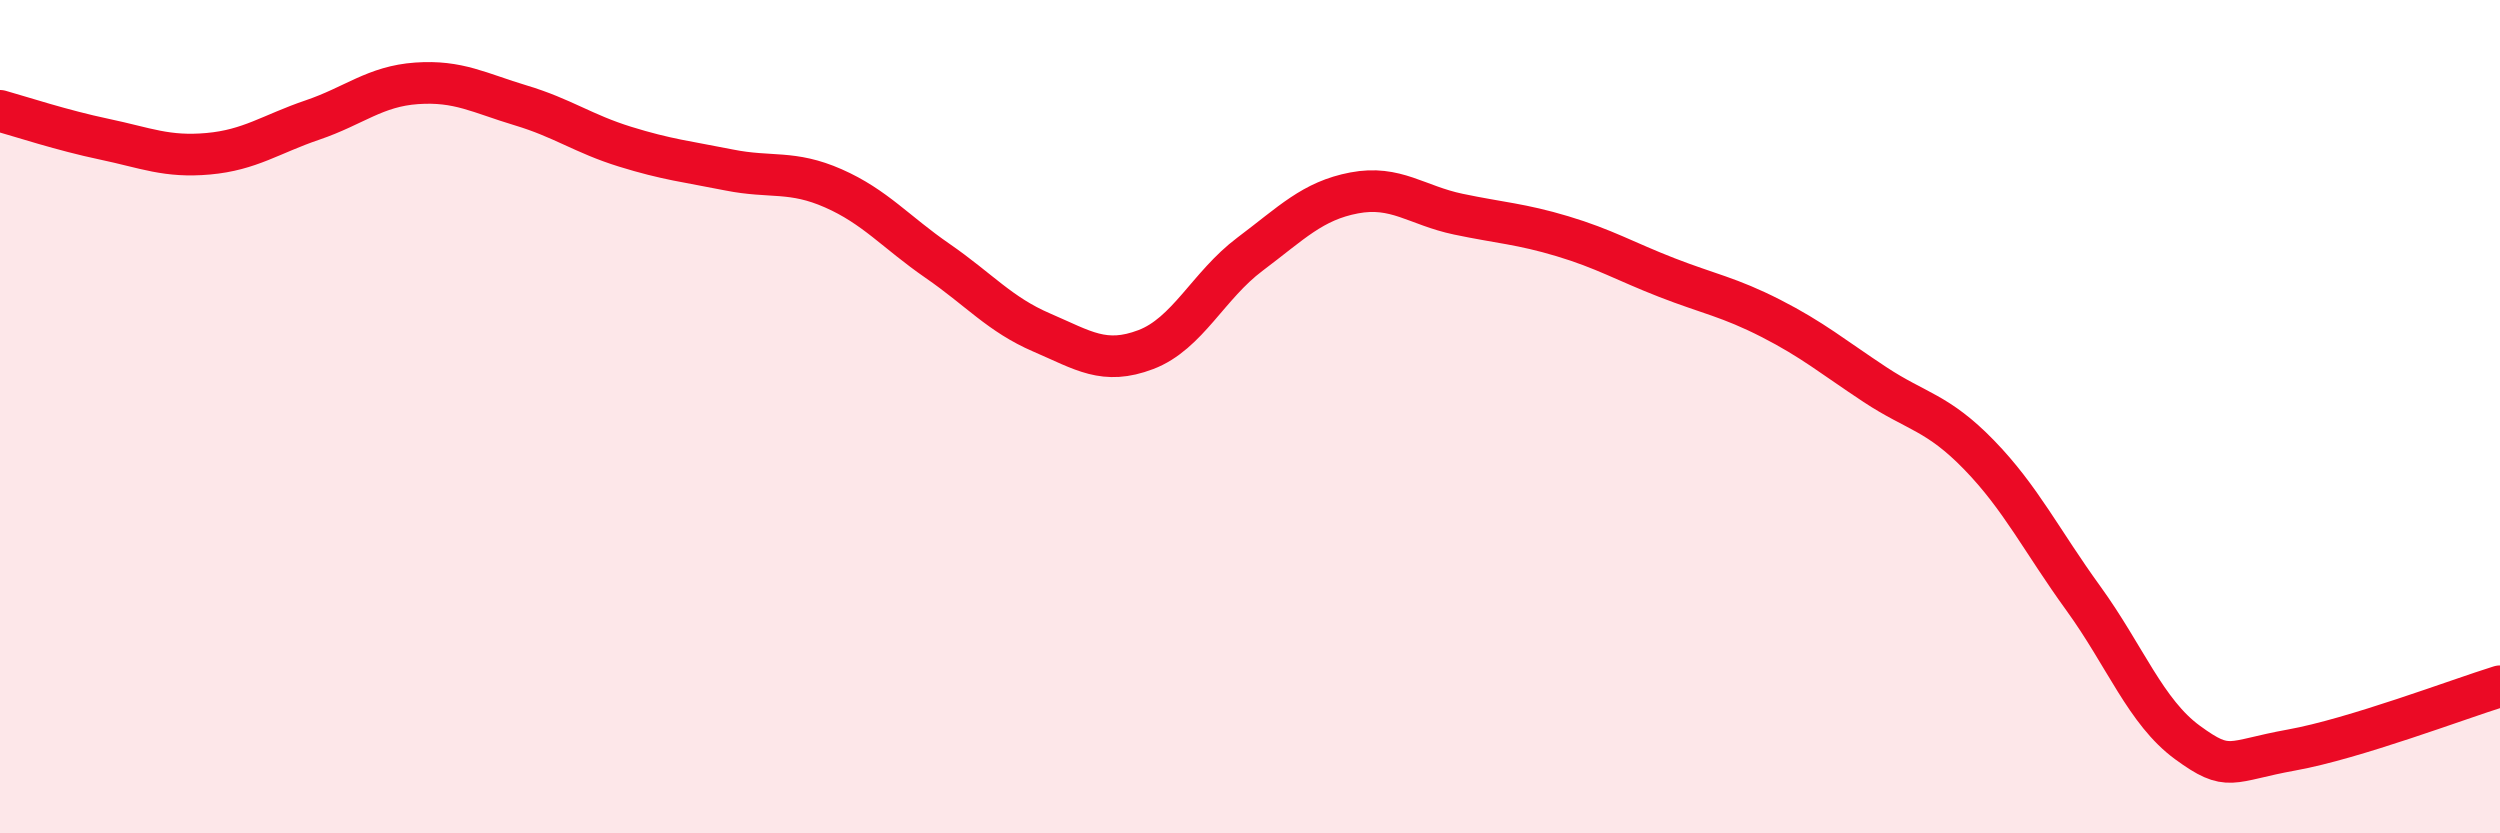 
    <svg width="60" height="20" viewBox="0 0 60 20" xmlns="http://www.w3.org/2000/svg">
      <path
        d="M 0,2.66 C 0.5,2.8 1.5,3.13 2.5,3.34 C 3.5,3.55 4,3.78 5,3.69 C 6,3.6 6.5,3.22 7.5,2.88 C 8.5,2.54 9,2.07 10,2 C 11,1.93 11.5,2.23 12.5,2.53 C 13.5,2.83 14,3.21 15,3.52 C 16,3.83 16.5,3.88 17.5,4.08 C 18.5,4.28 19,4.08 20,4.52 C 21,4.96 21.5,5.57 22.5,6.26 C 23.5,6.95 24,7.55 25,7.98 C 26,8.41 26.5,8.77 27.5,8.39 C 28.5,8.01 29,6.85 30,6.1 C 31,5.35 31.5,4.82 32.5,4.63 C 33.5,4.44 34,4.93 35,5.14 C 36,5.35 36.5,5.37 37.5,5.67 C 38.5,5.97 39,6.27 40,6.66 C 41,7.05 41.5,7.13 42.5,7.64 C 43.5,8.15 44,8.57 45,9.23 C 46,9.89 46.5,9.89 47.5,10.92 C 48.5,11.95 49,12.98 50,14.36 C 51,15.74 51.5,17.09 52.5,17.82 C 53.5,18.55 53.5,18.27 55,18 C 56.5,17.73 59,16.78 60,16.47L60 20L0 20Z"
        fill="#EB0A25"
        opacity="0.1"
        stroke-linecap="round"
        stroke-linejoin="round"
      />
      <path
        d="M 0,2.66 C 0.5,2.8 1.5,3.13 2.5,3.34 C 3.5,3.55 4,3.78 5,3.69 C 6,3.6 6.5,3.22 7.5,2.88 C 8.5,2.54 9,2.07 10,2 C 11,1.93 11.5,2.23 12.5,2.53 C 13.5,2.83 14,3.21 15,3.52 C 16,3.83 16.5,3.88 17.5,4.08 C 18.5,4.28 19,4.08 20,4.52 C 21,4.96 21.5,5.57 22.5,6.26 C 23.5,6.95 24,7.55 25,7.98 C 26,8.41 26.5,8.77 27.5,8.39 C 28.5,8.01 29,6.85 30,6.1 C 31,5.35 31.5,4.82 32.5,4.63 C 33.5,4.44 34,4.93 35,5.14 C 36,5.35 36.5,5.37 37.5,5.67 C 38.5,5.97 39,6.27 40,6.66 C 41,7.05 41.5,7.13 42.5,7.64 C 43.5,8.15 44,8.57 45,9.23 C 46,9.89 46.5,9.89 47.5,10.92 C 48.5,11.95 49,12.98 50,14.36 C 51,15.74 51.5,17.09 52.5,17.82 C 53.5,18.55 53.5,18.27 55,18 C 56.5,17.73 59,16.78 60,16.47"
        stroke="#EB0A25"
        stroke-width="1"
        fill="none"
        stroke-linecap="round"
        stroke-linejoin="round"
      />
    </svg>
  